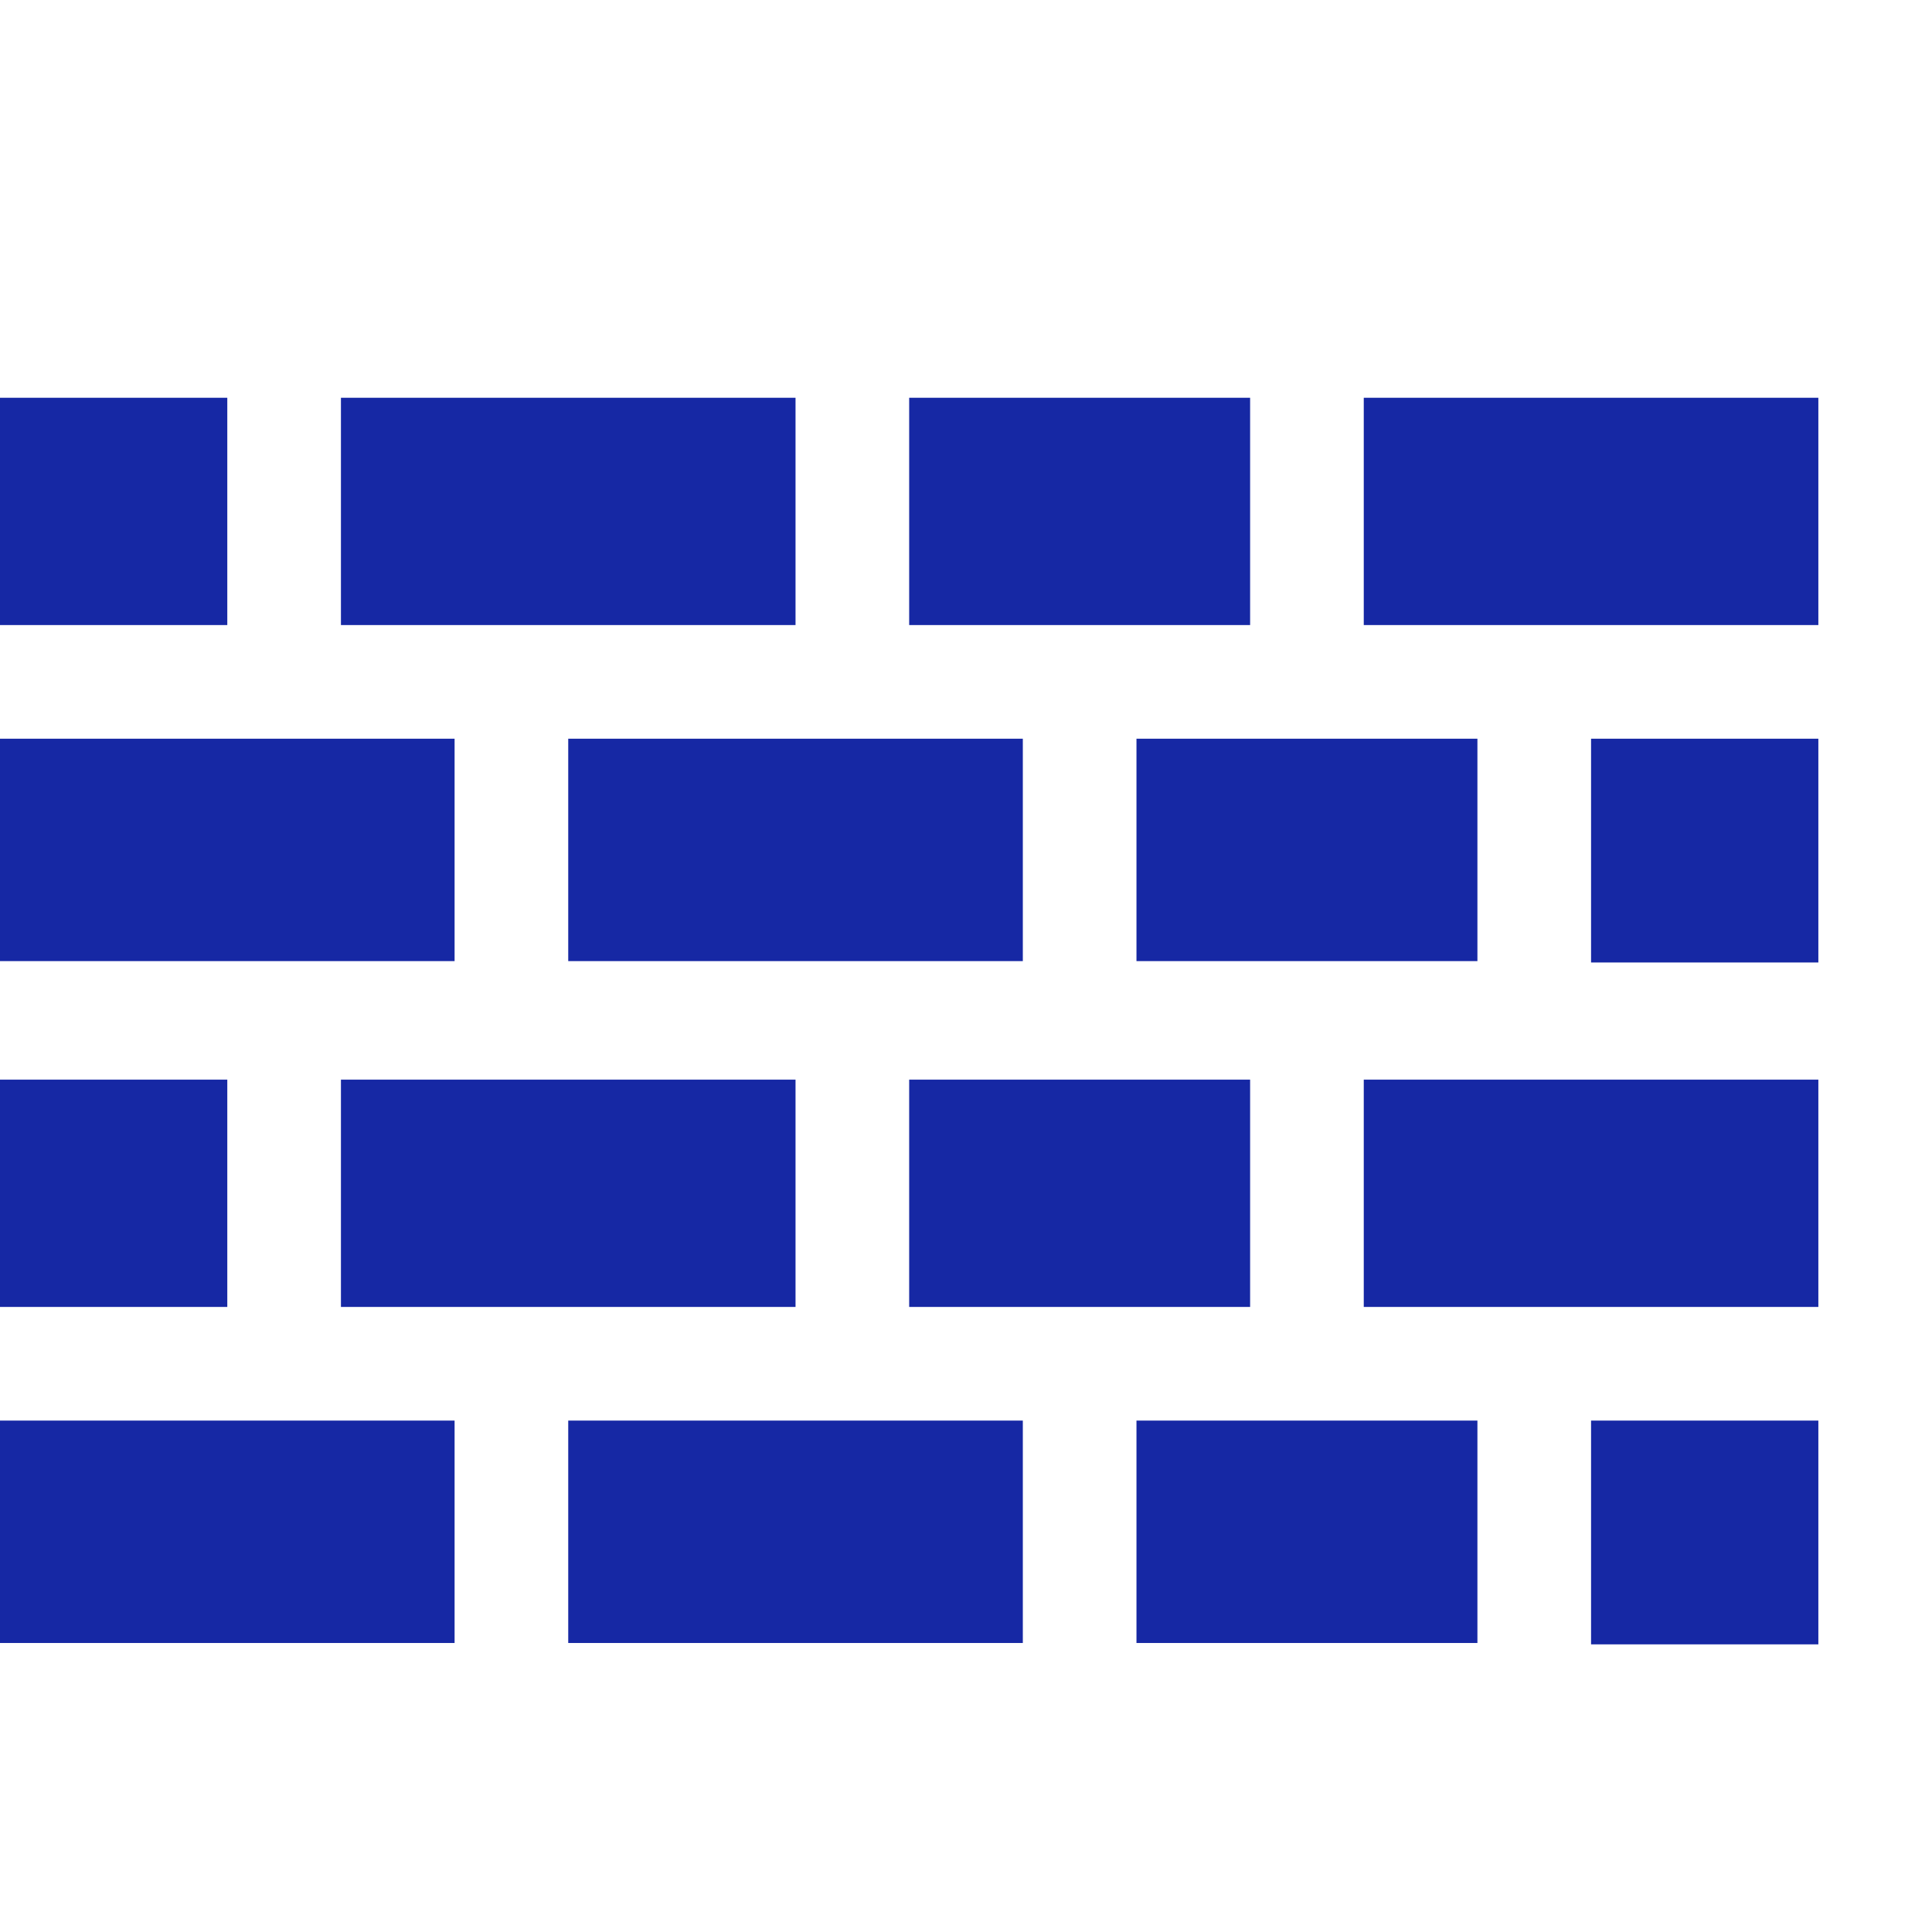 <?xml version="1.0" encoding="UTF-8"?>
<svg xmlns="http://www.w3.org/2000/svg" xmlns:xlink="http://www.w3.org/1999/xlink" width="800px" height="800px" viewBox="0 -0.5 17 17" version="1.1" class="si-glyph si-glyph-wall" fill="#000000">
  <g id="SVGRepo_bgCarrier" stroke-width="0"></g>
  <g id="SVGRepo_tracerCarrier" stroke-linecap="round" stroke-linejoin="round"></g>
  <g id="SVGRepo_iconCarrier">
    <title>846</title>
    <defs> </defs>
    <g stroke="none" stroke-width="1" fill="none" fill-rule="evenodd">
      <g transform="translate(0, 3)" fill="#1628A4">
        <rect x="12" y="0" width="4" height="2" class="si-glyph-fill"> </rect>
        <rect x="10" y="3" width="3" height="1.957" class="si-glyph-fill"> </rect>
        <rect x="14" y="3" width="2" height="1.969" class="si-glyph-fill"> </rect>
        <rect x="0" y="6" width="2" height="2" class="si-glyph-fill"> </rect>
        <rect x="3" y="6" width="4" height="2" class="si-glyph-fill"> </rect>
        <rect x="8" y="6" width="3" height="2" class="si-glyph-fill"> </rect>
        <rect x="12" y="6" width="4" height="2" class="si-glyph-fill"> </rect>
        <rect x="5" y="3" width="4" height="1.957" class="si-glyph-fill"> </rect>
        <rect x="0" y="3" width="4" height="1.957" class="si-glyph-fill"> </rect>
        <rect x="10" y="9" width="3" height="1.957" class="si-glyph-fill"> </rect>
        <rect x="14" y="9" width="2" height="1.969" class="si-glyph-fill"> </rect>
        <rect x="5" y="9" width="4" height="1.957" class="si-glyph-fill"> </rect>
        <rect x="0" y="9" width="4" height="1.957" class="si-glyph-fill"> </rect>
        <rect x="8" y="0" width="3" height="2" class="si-glyph-fill"> </rect>
        <rect x="3" y="0" width="4" height="2" class="si-glyph-fill"> </rect>
        <rect x="0" y="0" width="2" height="2" class="si-glyph-fill"> </rect>
      </g>
    </g>
  </g>
</svg>
